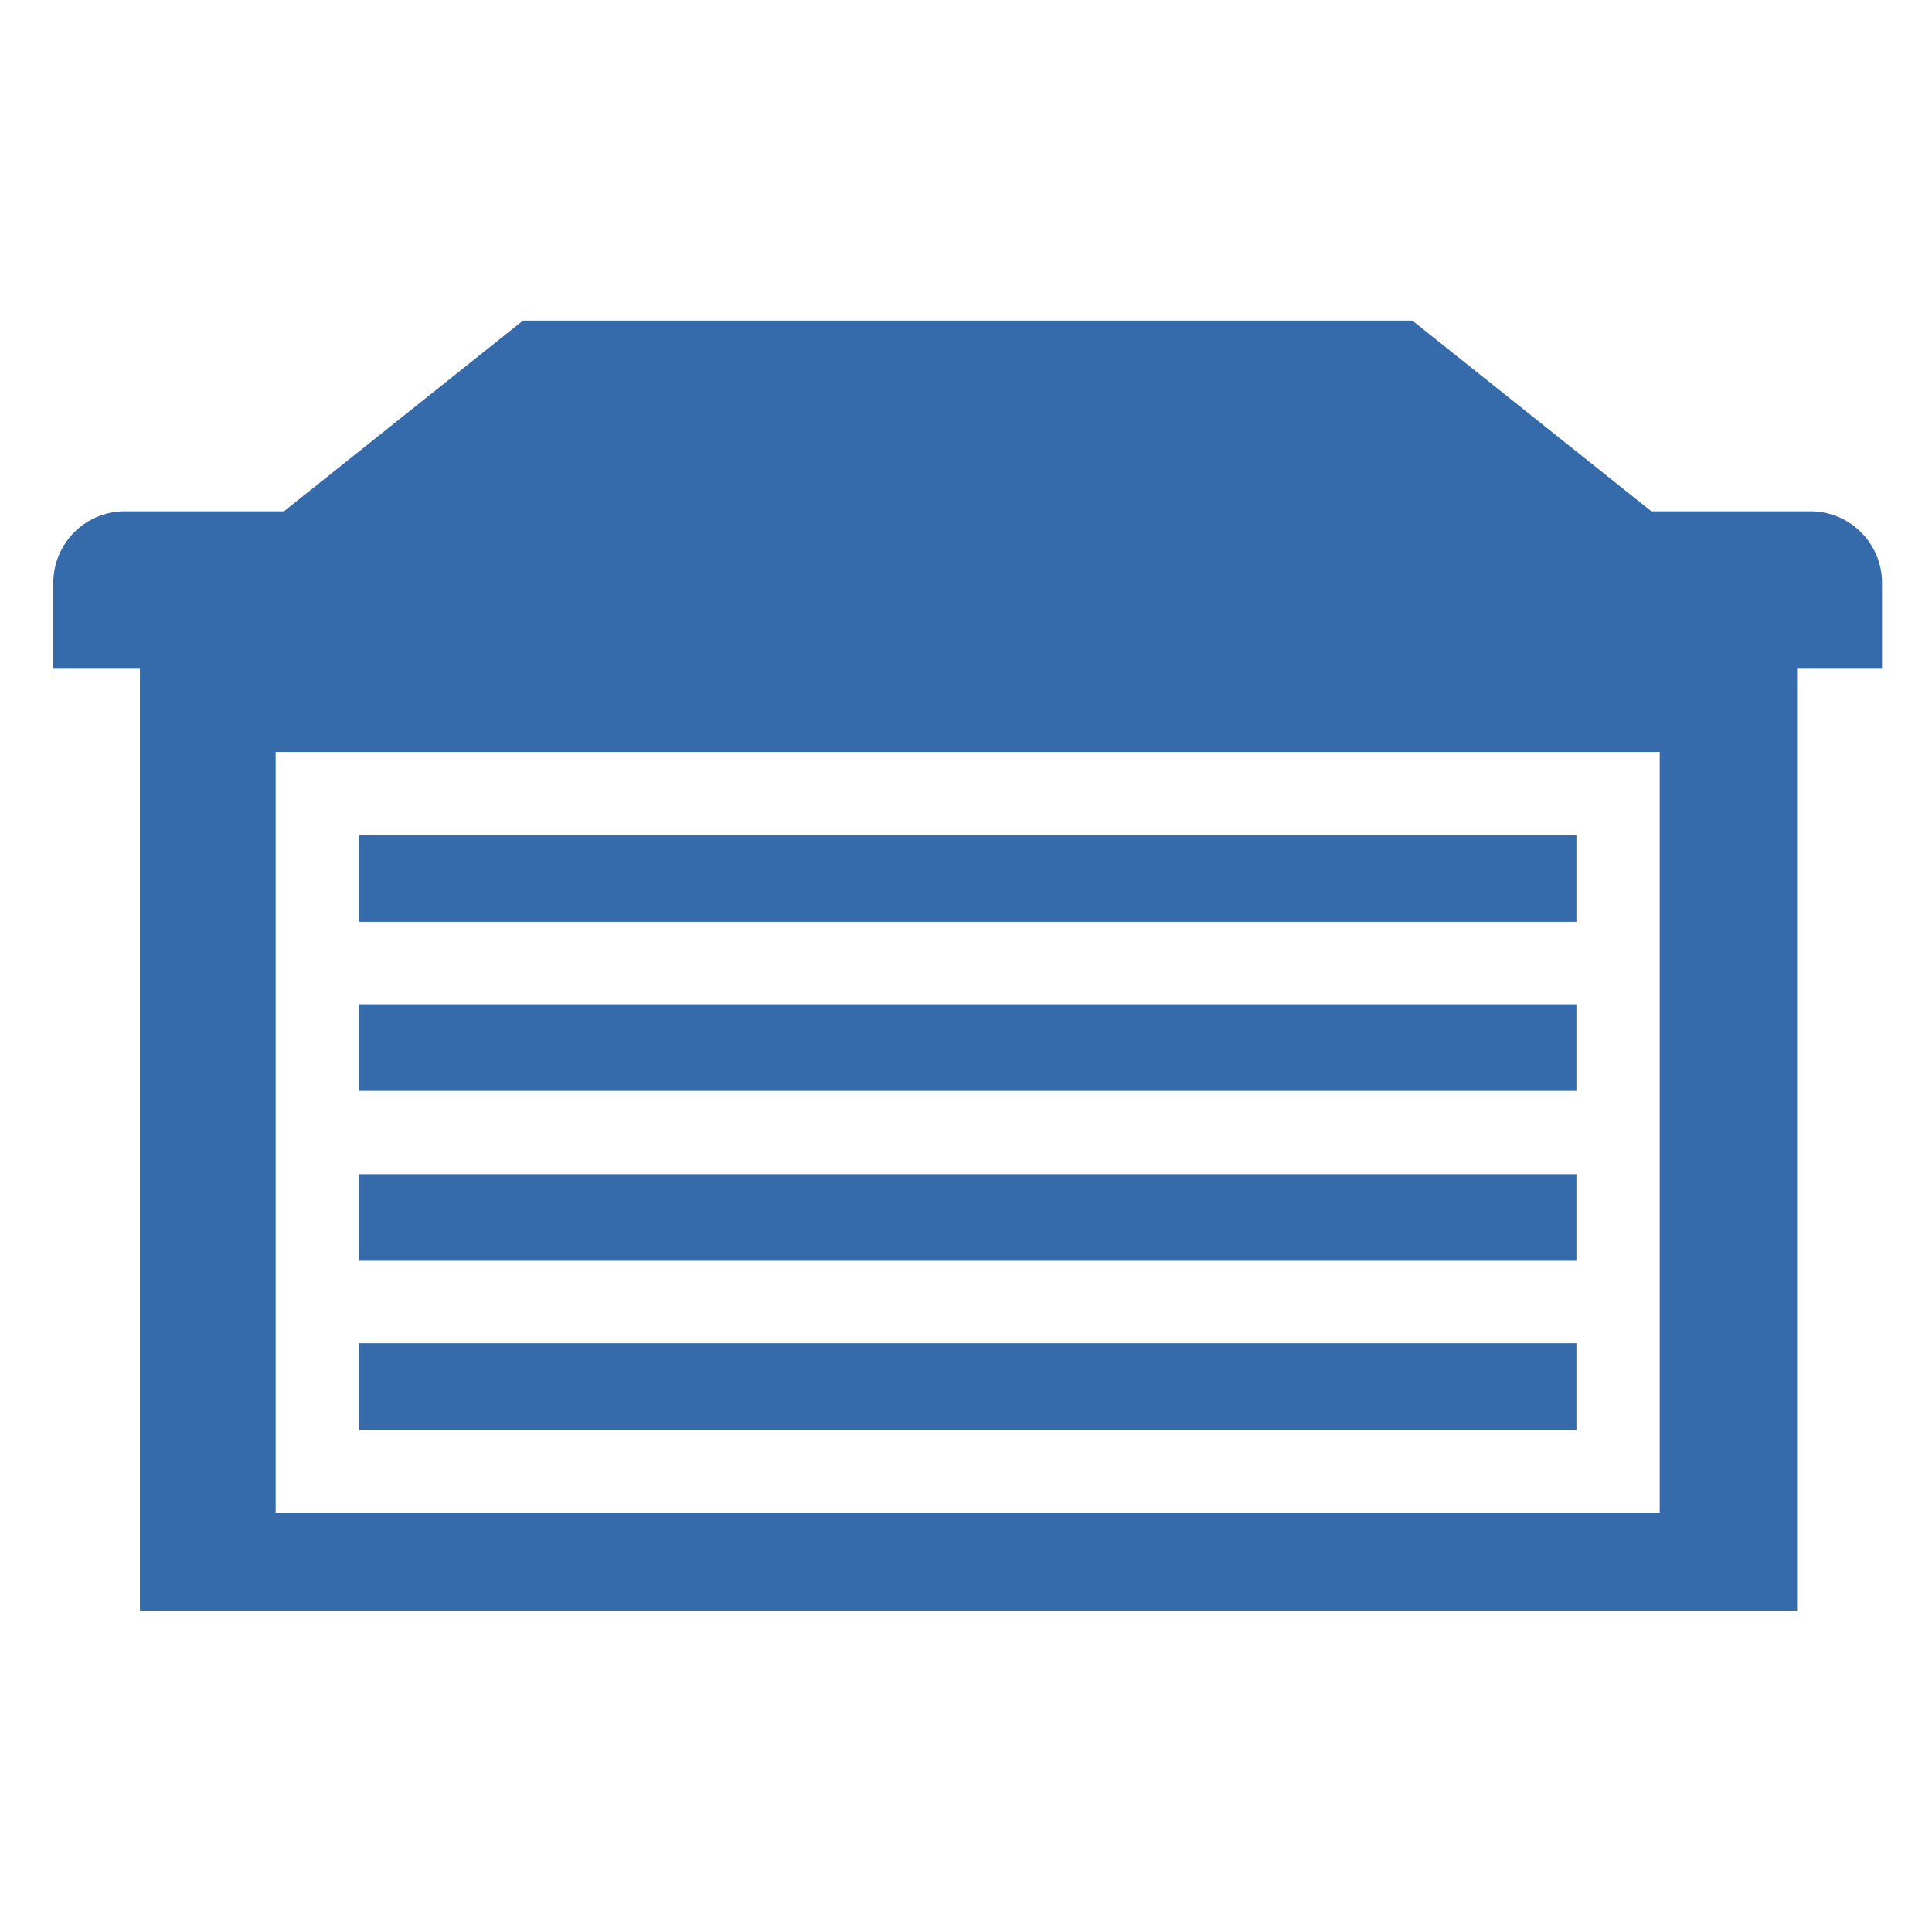 <?xml version="1.0" encoding="utf-8"?>
<!-- Generator: Adobe Illustrator 21.0.1, SVG Export Plug-In . SVG Version: 6.00 Build 0)  -->
<svg version="1.1" id="Layer_1" xmlns="http://www.w3.org/2000/svg" xmlns:xlink="http://www.w3.org/1999/xlink" x="0px" y="0px"
	 viewBox="0 0 232 232" style="enable-background:new 0 0 232 232;" xml:space="preserve">
<style type="text/css">
	.st0{fill:#356BAA;}
</style>
<g>
	<rect x="43.1" y="141" class="st0" width="146.2" height="10.4"/>
	<path class="st0" d="M217.4,61.4h-19.1l-28.7-22.9H62.8L34.1,61.4H15c-4.8,0-8.6,3.9-8.6,8.6v10.3h10.4v113.1h199V80.3H226V70
		C226,65.3,222.2,61.4,217.4,61.4z M199.3,181.7H33.1V90.3h166.2V181.7z"/>
	<rect x="43.1" y="100.3" class="st0" width="146.2" height="10.4"/>
	<rect x="43.1" y="120.6" class="st0" width="146.2" height="10.4"/>
	<rect x="43.1" y="161.3" class="st0" width="146.2" height="10.4"/>
</g>
</svg>
